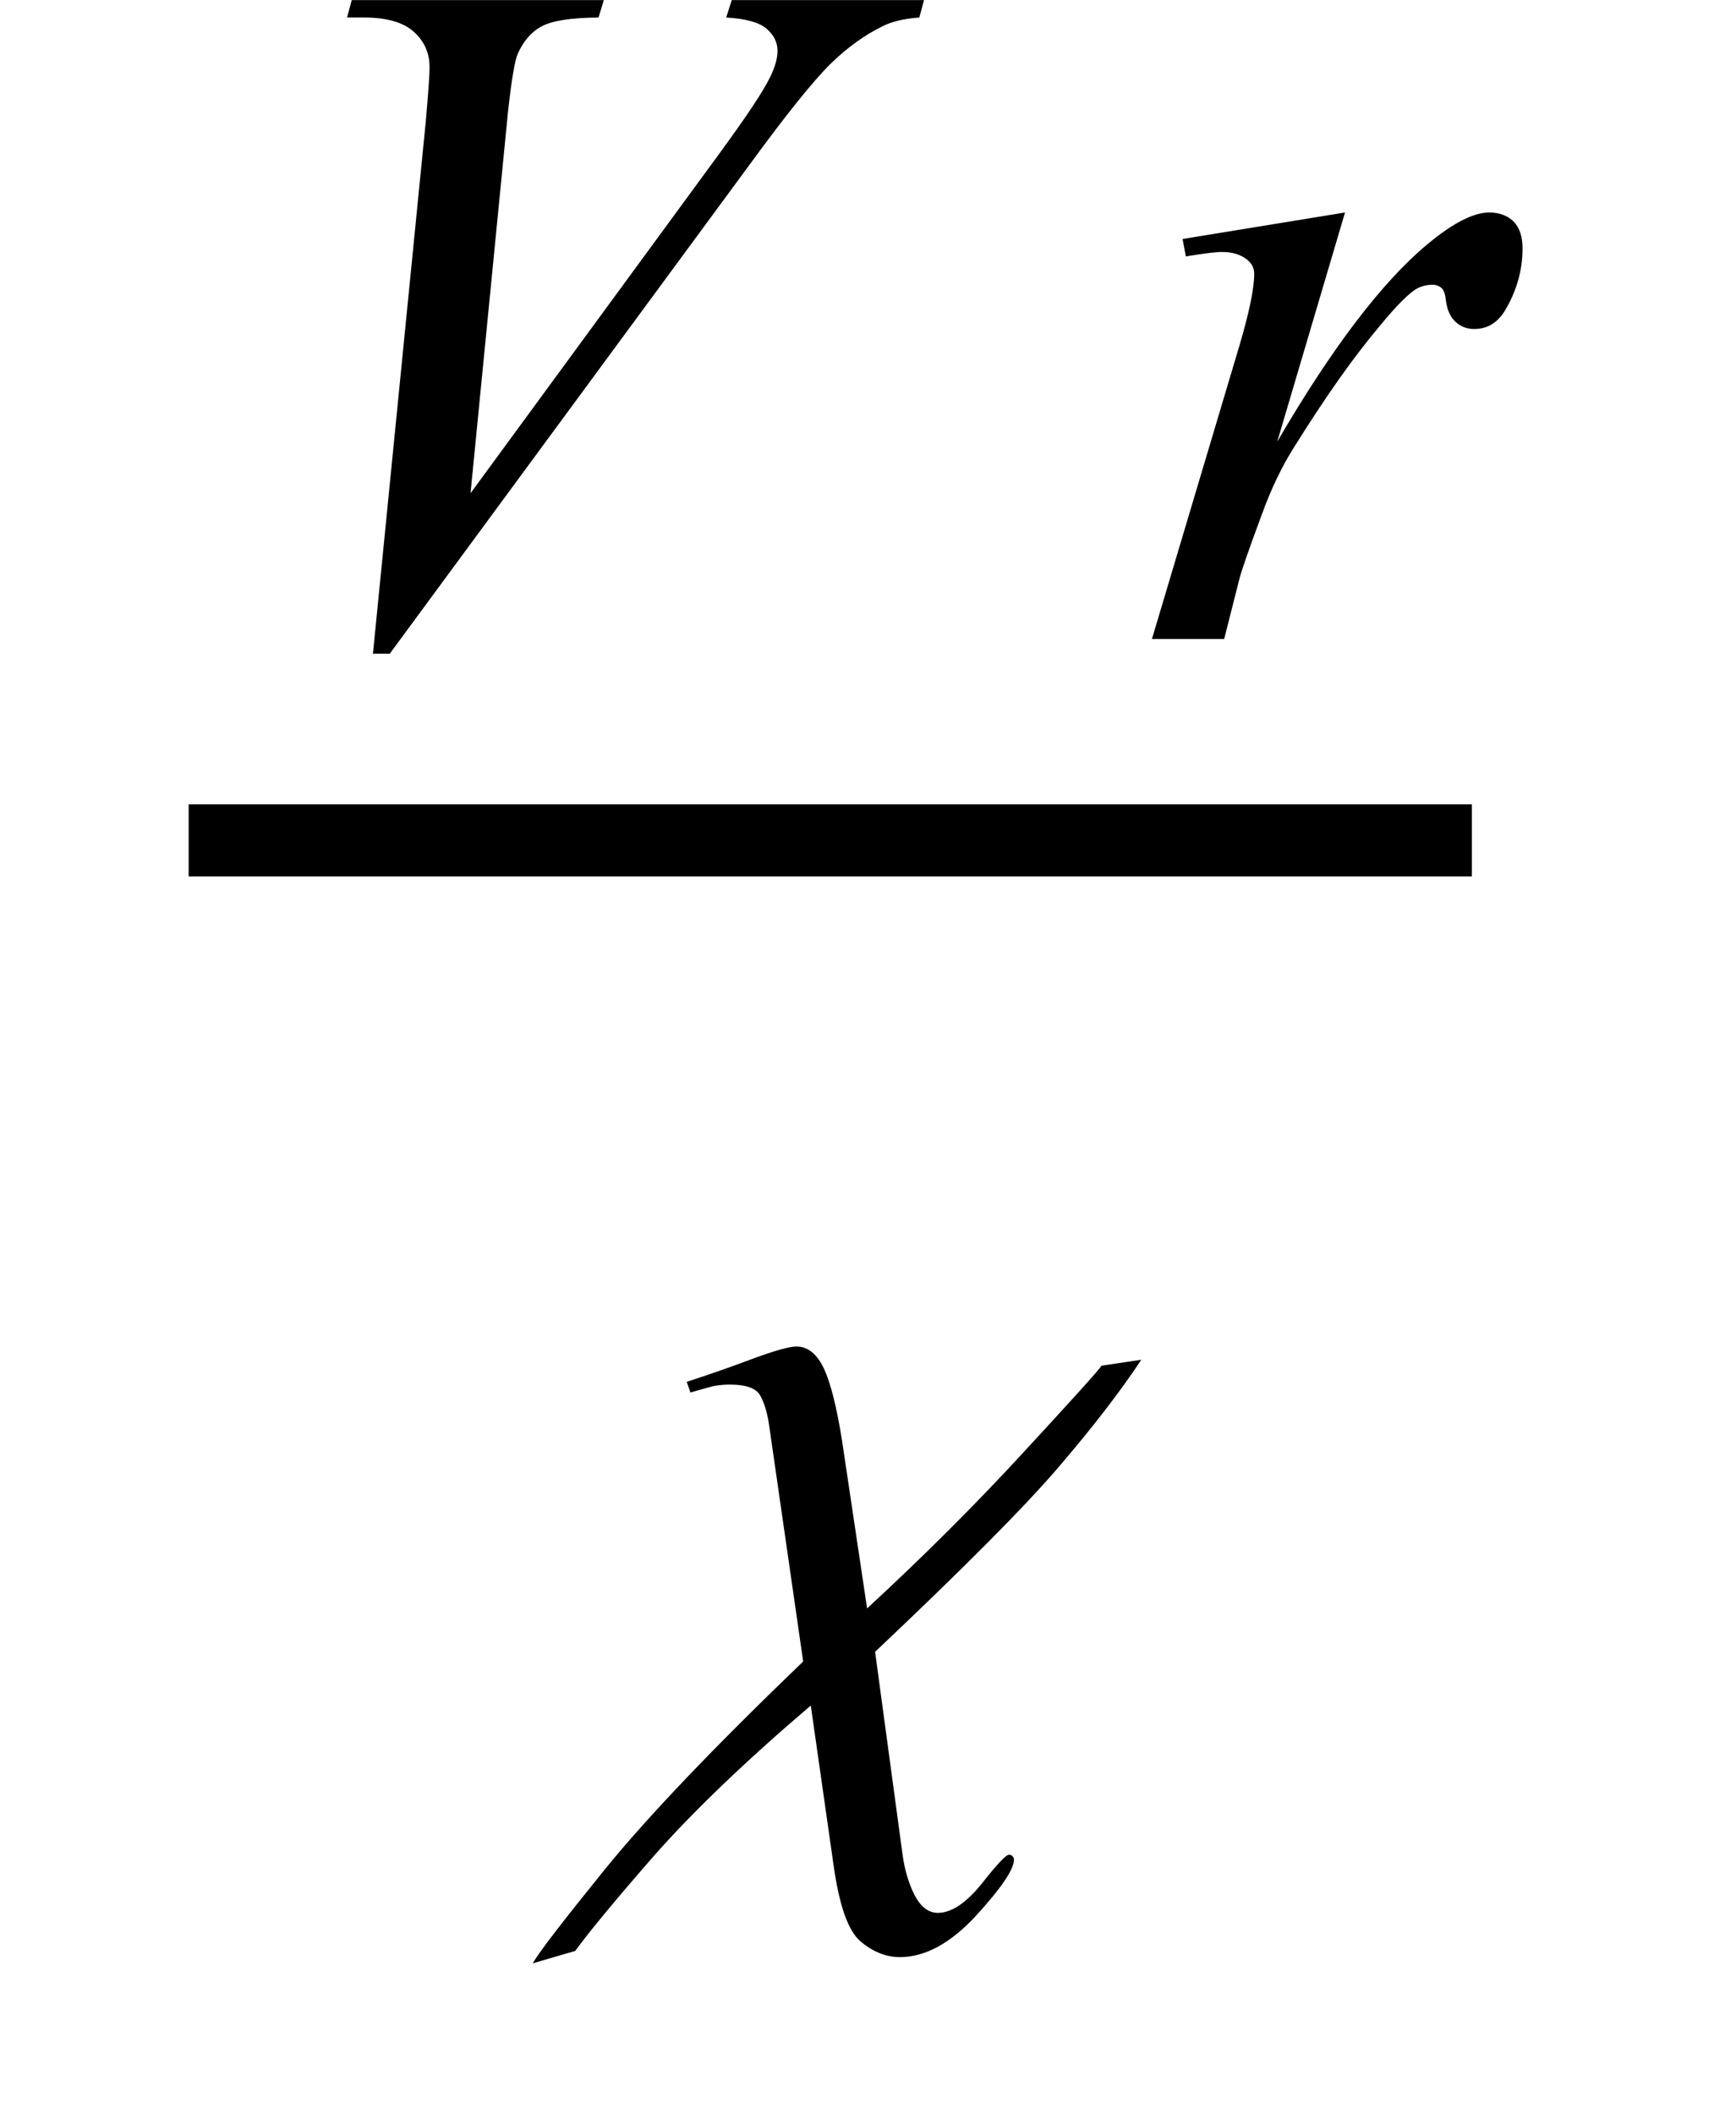 <?xml version="1.0" encoding="UTF-8"?>
<svg xmlns="http://www.w3.org/2000/svg" xmlns:xlink="http://www.w3.org/1999/xlink"  viewBox="0 0 23 28" version="1.1">
<defs>
<g>
<symbol overflow="visible" id="glyph0-0">
<path style="stroke:none;" d="M 1.773 0 L 1.773 -7.988 L 8.164 -7.988 L 8.164 0 Z M 1.973 -0.199 L 7.961 -0.199 L 7.961 -7.789 L 1.973 -7.789 Z M 1.973 -0.199 "/>
</symbol>
<symbol overflow="visible" id="glyph0-1">
<path style="stroke:none;" d="M 1.941 0.195 L 2.641 -6.852 C 2.672 -7.211 2.691 -7.449 2.691 -7.574 C 2.691 -7.762 2.621 -7.918 2.48 -8.043 C 2.34 -8.168 2.121 -8.23 1.82 -8.23 L 1.598 -8.23 L 1.66 -8.461 L 5 -8.461 L 4.93 -8.23 C 4.566 -8.227 4.32 -8.188 4.184 -8.117 C 4.047 -8.047 3.941 -7.926 3.863 -7.758 C 3.82 -7.664 3.777 -7.406 3.73 -6.977 L 3.234 -1.93 L 6.535 -6.434 C 6.891 -6.922 7.117 -7.258 7.207 -7.449 C 7.27 -7.578 7.301 -7.691 7.301 -7.789 C 7.301 -7.902 7.254 -7.996 7.156 -8.082 C 7.062 -8.164 6.883 -8.215 6.621 -8.23 L 6.695 -8.461 L 9.242 -8.461 L 9.18 -8.23 C 8.977 -8.215 8.812 -8.176 8.691 -8.113 C 8.465 -8.004 8.234 -7.84 8.008 -7.621 C 7.781 -7.398 7.422 -6.953 6.934 -6.285 L 2.164 0.195 Z M 1.941 0.195 "/>
</symbol>
<symbol overflow="visible" id="glyph0-2">
<path style="stroke:none;" d="M 0.668 -5.297 L 2.82 -5.648 L 1.922 -2.613 C 2.648 -3.859 3.312 -4.727 3.906 -5.223 C 4.242 -5.504 4.52 -5.648 4.73 -5.648 C 4.867 -5.648 4.977 -5.605 5.055 -5.527 C 5.133 -5.445 5.172 -5.328 5.172 -5.172 C 5.172 -4.898 5.102 -4.637 4.961 -4.387 C 4.859 -4.199 4.719 -4.105 4.531 -4.105 C 4.434 -4.105 4.352 -4.137 4.285 -4.199 C 4.215 -4.262 4.172 -4.359 4.156 -4.488 C 4.148 -4.566 4.129 -4.617 4.102 -4.645 C 4.066 -4.676 4.027 -4.691 3.98 -4.691 C 3.91 -4.691 3.844 -4.676 3.781 -4.645 C 3.672 -4.586 3.508 -4.422 3.289 -4.156 C 2.945 -3.75 2.57 -3.219 2.164 -2.57 C 1.988 -2.297 1.84 -1.988 1.715 -1.641 C 1.539 -1.168 1.441 -0.883 1.418 -0.785 L 1.219 0 L 0.262 0 L 1.418 -3.875 C 1.551 -4.324 1.617 -4.645 1.617 -4.836 C 1.617 -4.91 1.586 -4.973 1.523 -5.023 C 1.441 -5.09 1.328 -5.125 1.191 -5.125 C 1.105 -5.125 0.945 -5.105 0.711 -5.066 Z M 0.668 -5.297 "/>
</symbol>
<symbol overflow="visible" id="glyph1-0">
<path style="stroke:none;" d="M 0.75 0 L 0.75 -9.598 L 5.25 -9.598 L 5.25 0 Z M 1.5 -0.75 L 4.5 -0.75 L 4.5 -8.848 L 1.5 -8.848 Z M 1.5 -0.75 "/>
</symbol>
<symbol overflow="visible" id="glyph1-1">
<path style="stroke:none;" d="M 6.621 -5.391 C 6.352 -4.984 5.996 -4.52 5.551 -4 C 5.109 -3.477 4.289 -2.652 3.094 -1.523 L 3.457 1.156 C 3.484 1.363 3.539 1.543 3.617 1.699 C 3.699 1.855 3.801 1.934 3.926 1.934 C 4.105 1.934 4.297 1.805 4.504 1.551 C 4.707 1.293 4.828 1.164 4.867 1.164 C 4.887 1.164 4.906 1.172 4.914 1.184 C 4.926 1.195 4.934 1.211 4.934 1.227 C 4.934 1.359 4.766 1.605 4.43 1.973 C 4.094 2.336 3.758 2.52 3.422 2.52 C 3.238 2.52 3.062 2.449 2.898 2.309 C 2.734 2.168 2.617 1.828 2.543 1.297 L 2.242 -0.812 C 1.363 -0.062 0.672 0.602 0.156 1.188 C -0.355 1.773 -0.699 2.191 -0.879 2.438 L -1.441 2.602 C -1.367 2.465 -1.047 2.051 -0.484 1.355 C 0.078 0.664 0.953 -0.254 2.141 -1.395 L 1.695 -4.488 C 1.672 -4.664 1.633 -4.805 1.578 -4.906 C 1.527 -5.012 1.391 -5.062 1.164 -5.062 C 1.098 -5.062 1.039 -5.055 0.977 -5.047 C 0.918 -5.035 0.812 -5.004 0.648 -4.957 L 0.598 -5.098 C 0.895 -5.195 1.188 -5.297 1.477 -5.406 C 1.766 -5.512 1.957 -5.566 2.051 -5.566 C 2.203 -5.566 2.324 -5.469 2.418 -5.27 C 2.508 -5.074 2.586 -4.758 2.656 -4.32 L 2.988 -2.098 C 3.738 -2.789 4.434 -3.484 5.074 -4.18 C 5.715 -4.875 6.055 -5.25 6.094 -5.312 Z M 6.621 -5.391 "/>
</symbol>
</g>
</defs>
<g id="surface466568">
<path style="fill:none;stroke-width:0.955;stroke-linecap:square;stroke-linejoin:miter;stroke:rgb(0%,0%,0%);stroke-opacity:1;stroke-miterlimit:10;" d="M 9.977 15.129 L 26.023 15.129 " transform="matrix(1,0,0,1,-7,-4)"/>
<g style="fill:rgb(0%,0%,0%);fill-opacity:1;">
  <use xlink:href="#glyph0-1" x="3" y="8.462"/>
</g>
<g style="fill:rgb(0%,0%,0%);fill-opacity:1;">
  <use xlink:href="#glyph0-2" x="15" y="8.462"/>
</g>
<g style="fill:rgb(0%,0%,0%);fill-opacity:1;">
  <use xlink:href="#glyph1-1" x="8.5" y="23.398"/>
</g>
</g>
</svg>